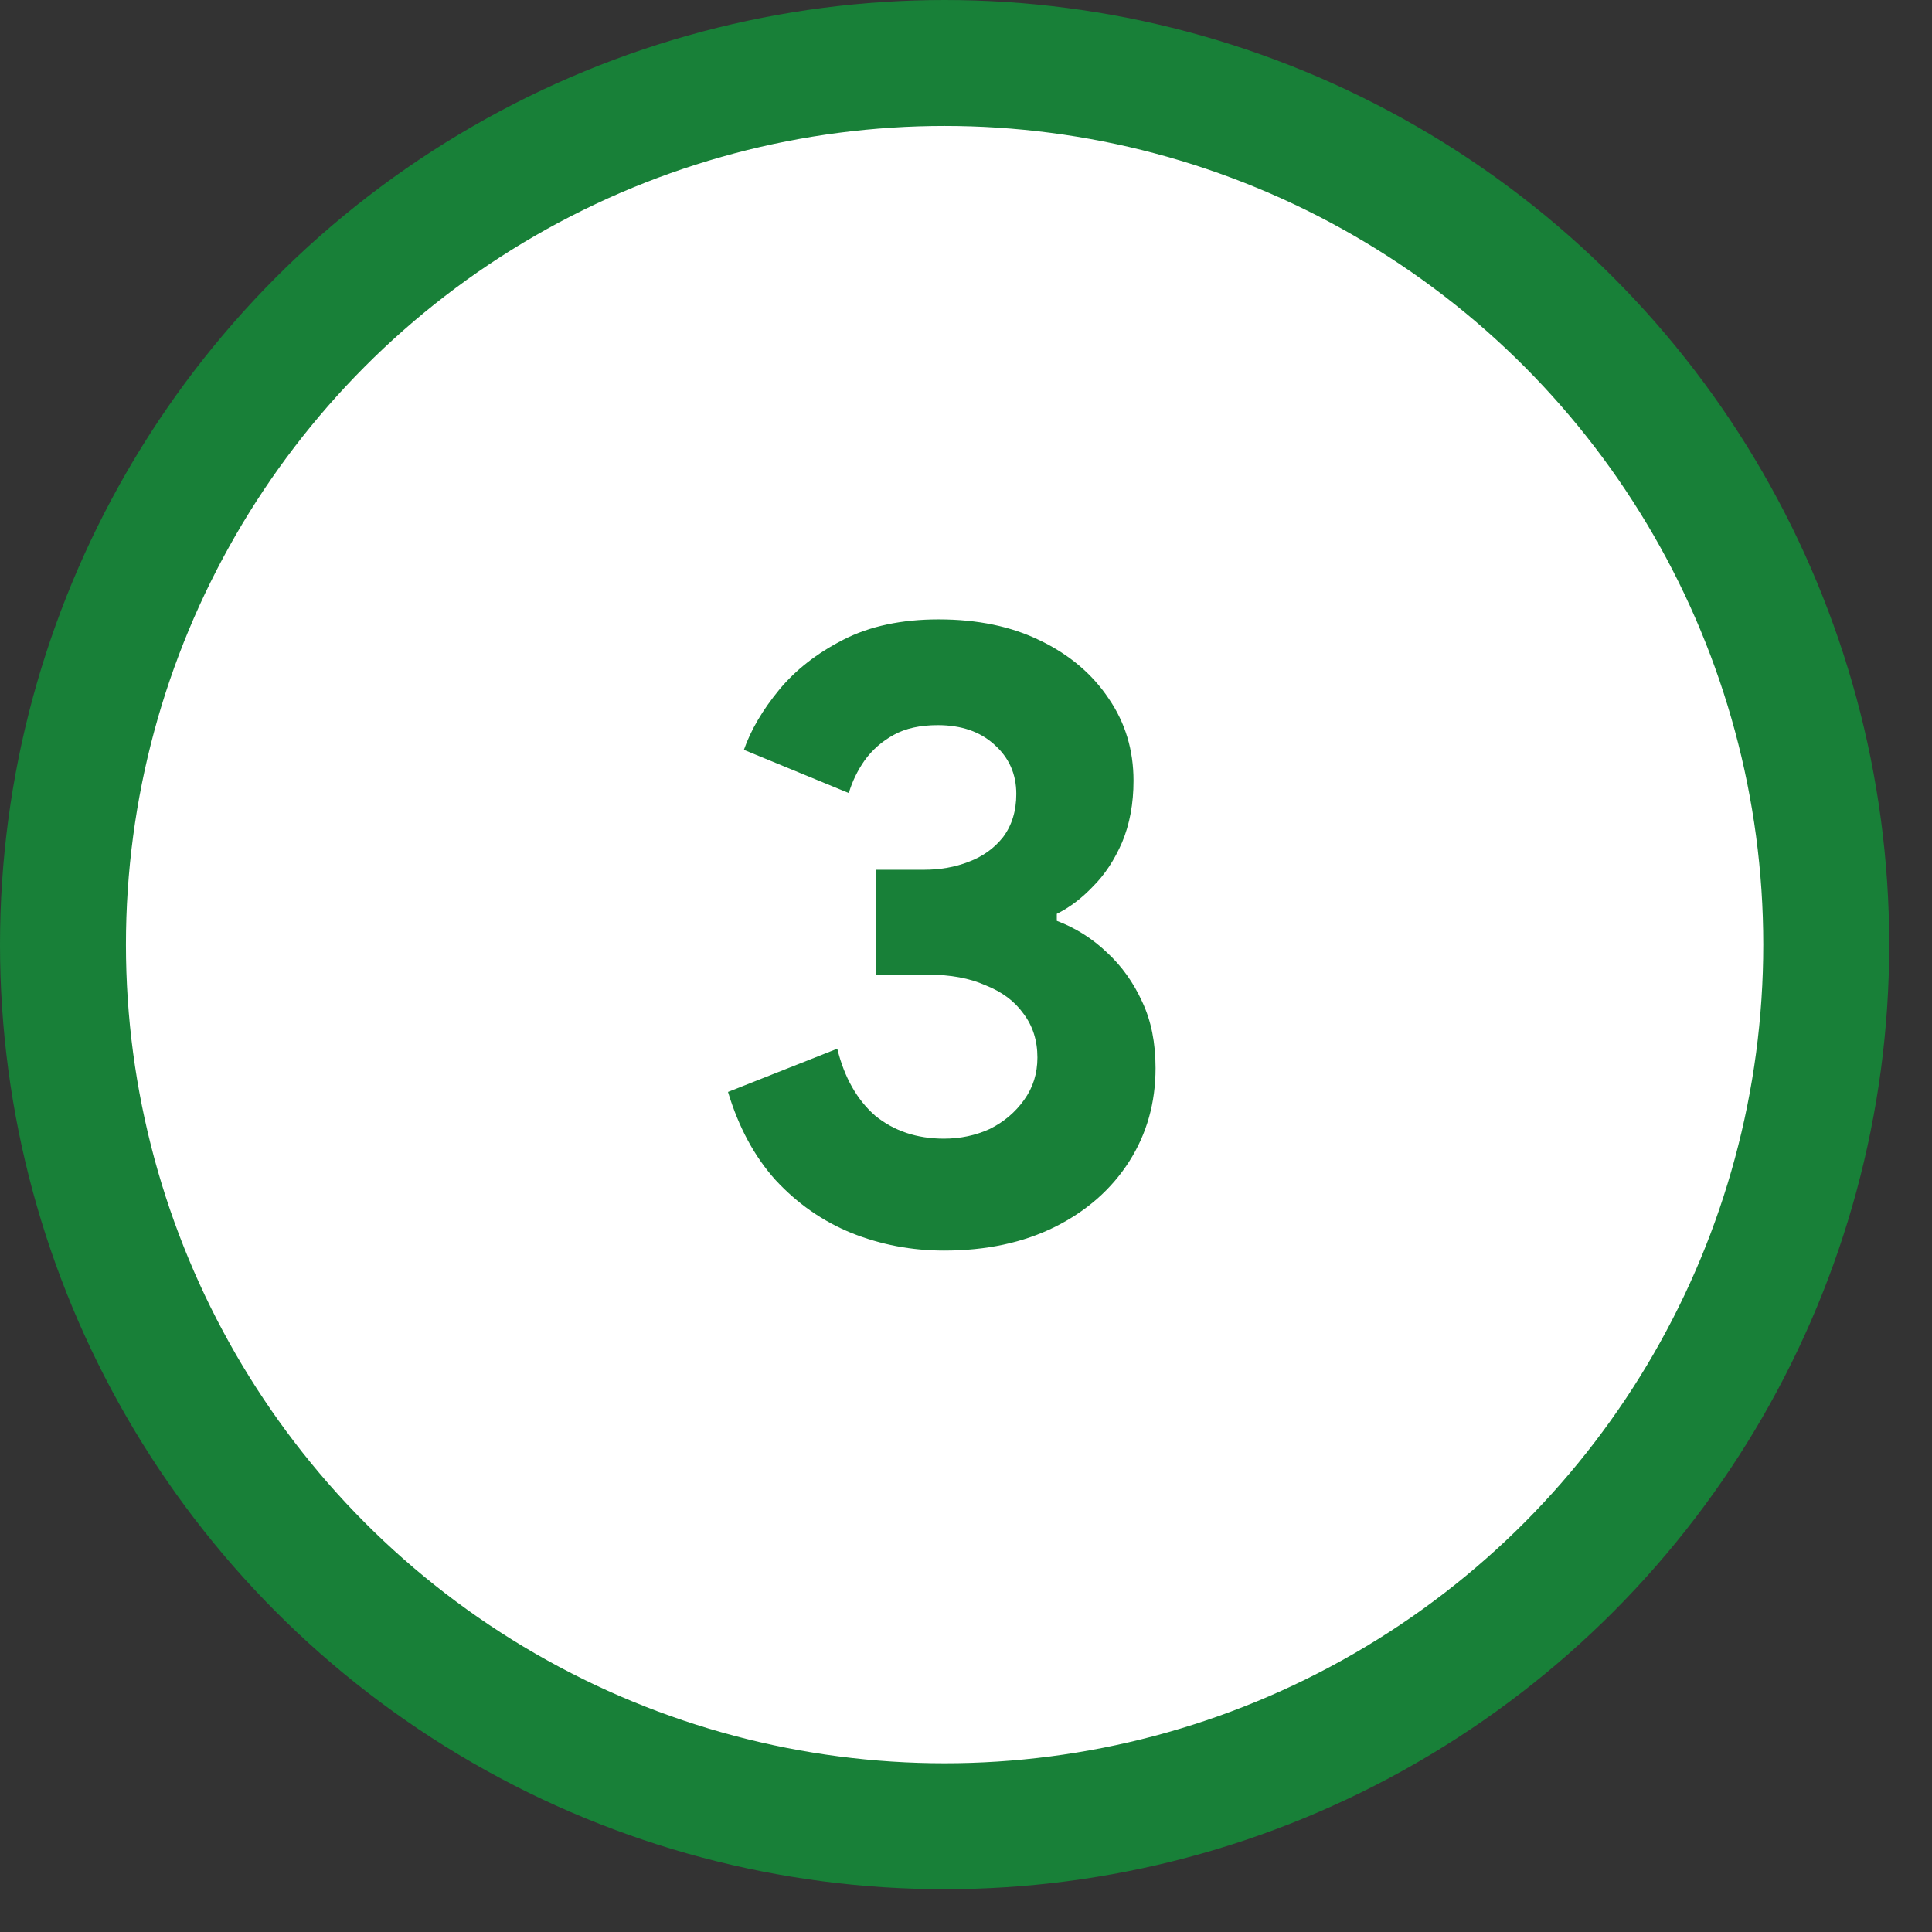 <svg width="27" height="27" viewBox="0 0 27 27" fill="none" xmlns="http://www.w3.org/2000/svg">
<rect x="0" y="0" width="27" height="27" fill="#333333" stroke="none"/>
<circle cx="13.201" cy="13.201" r="12.321" fill="white" stroke="#188038" stroke-width="1.76"/>
<path d="M13.192 17.477C12.741 17.477 12.309 17.395 11.899 17.231C11.496 17.067 11.143 16.82 10.839 16.492C10.543 16.163 10.322 15.752 10.174 15.26L11.701 14.656C11.8 15.058 11.977 15.37 12.231 15.592C12.494 15.806 12.814 15.913 13.192 15.913C13.422 15.913 13.636 15.867 13.833 15.777C14.03 15.679 14.19 15.543 14.313 15.37C14.437 15.198 14.498 15.001 14.498 14.779C14.498 14.541 14.433 14.336 14.301 14.163C14.178 13.991 14.001 13.859 13.771 13.769C13.55 13.67 13.283 13.621 12.97 13.621H12.244V12.155H12.909C13.139 12.155 13.348 12.118 13.537 12.044C13.734 11.97 13.895 11.855 14.018 11.699C14.141 11.535 14.203 11.333 14.203 11.095C14.203 10.816 14.1 10.586 13.895 10.405C13.697 10.225 13.435 10.134 13.106 10.134C12.86 10.134 12.654 10.179 12.49 10.27C12.326 10.36 12.19 10.479 12.083 10.627C11.985 10.767 11.911 10.919 11.862 11.083L10.396 10.479C10.494 10.2 10.658 9.921 10.888 9.641C11.118 9.362 11.418 9.128 11.788 8.939C12.157 8.75 12.601 8.656 13.118 8.656C13.661 8.656 14.133 8.754 14.535 8.951C14.946 9.149 15.266 9.42 15.496 9.765C15.726 10.101 15.841 10.483 15.841 10.91C15.841 11.231 15.788 11.518 15.681 11.773C15.574 12.019 15.439 12.225 15.274 12.389C15.118 12.553 14.95 12.681 14.769 12.771V12.869C15.032 12.968 15.266 13.116 15.472 13.313C15.677 13.502 15.841 13.732 15.964 14.003C16.088 14.266 16.149 14.574 16.149 14.927C16.149 15.412 16.026 15.847 15.78 16.233C15.533 16.619 15.188 16.923 14.745 17.145C14.301 17.366 13.784 17.477 13.192 17.477Z" fill="#188038"/>
</svg>
